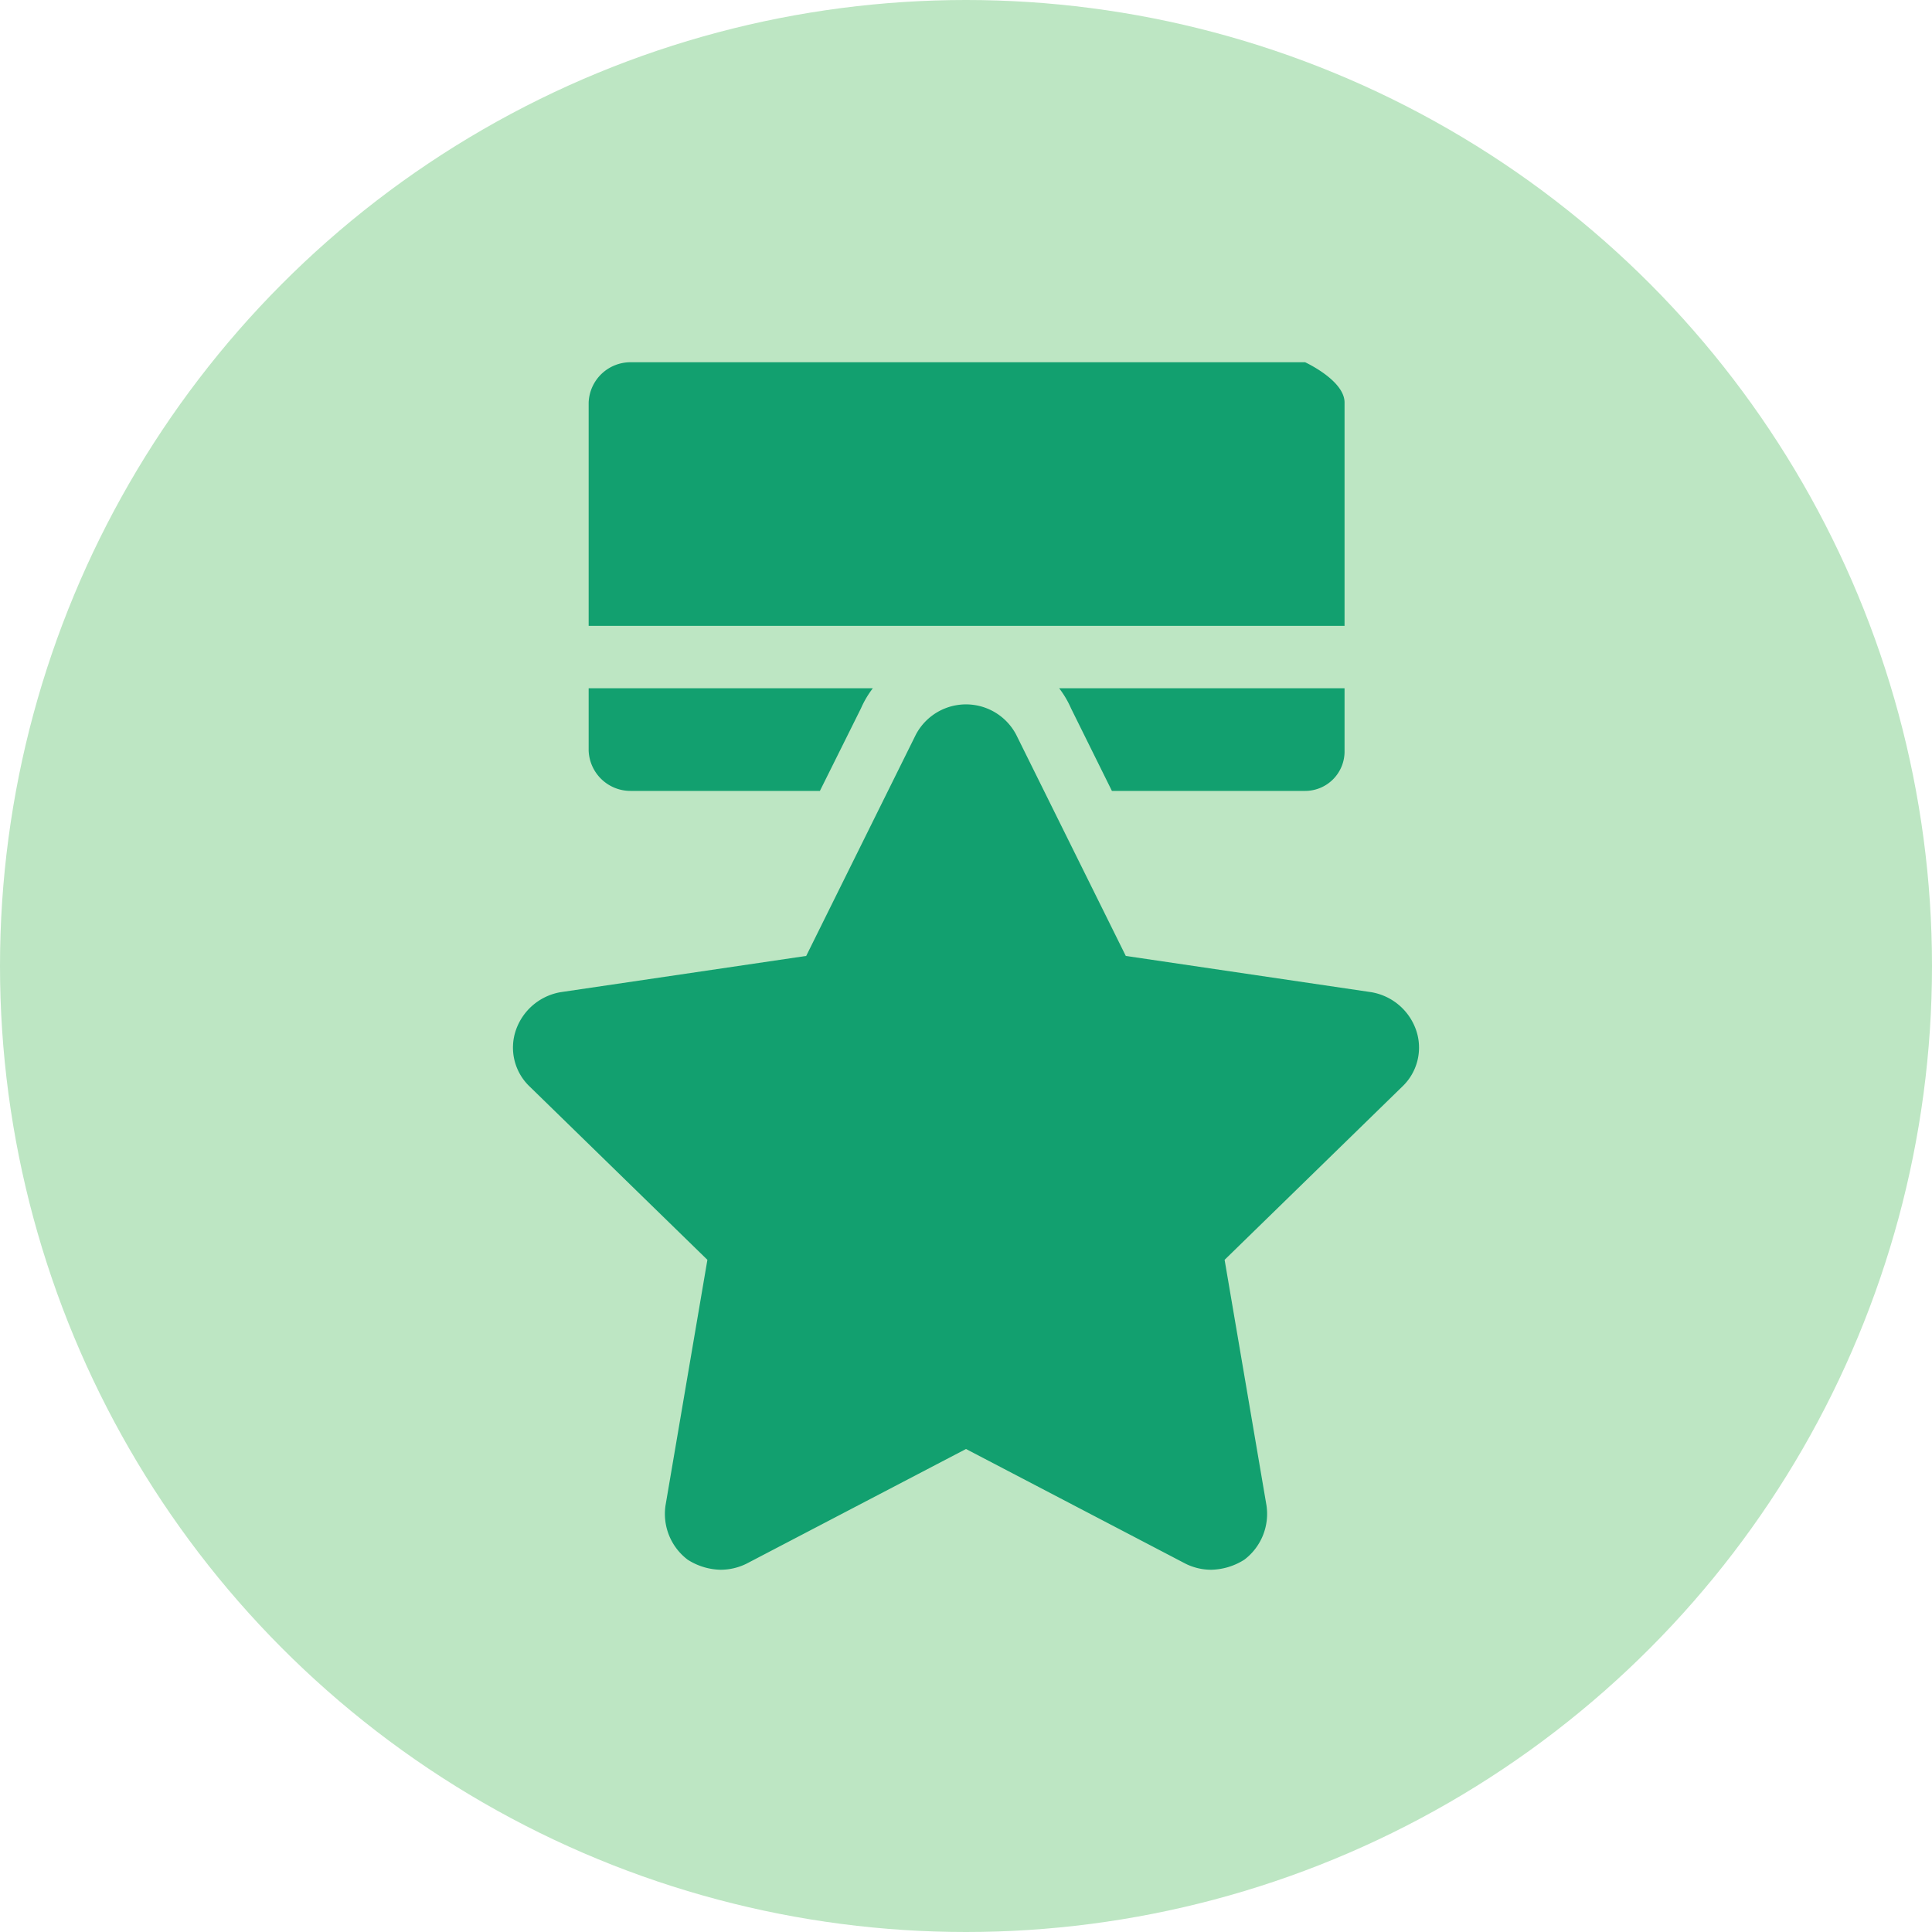 <svg height="96" viewBox="0 0 96 96" width="96" xmlns="http://www.w3.org/2000/svg"><circle cx="48" cy="48" fill="#bde6c3" r="48"/><path d="m1740.67 13306-8.82 8.6 2.08 12.2a2.853 2.853 0 0 1 -1.1 2.7 3.187 3.187 0 0 1 -1.64.5 2.864 2.864 0 0 1 -1.28-.3l-10.91-5.7-10.91 5.7a2.906 2.906 0 0 1 -1.29.3 3.152 3.152 0 0 1 -1.63-.5 2.853 2.853 0 0 1 -1.1-2.7l2.08-12.2-8.82-8.6a2.669 2.669 0 0 1 -.7-2.8 2.861 2.861 0 0 1 2.23-1.9l12.2-1.8 5.45-11a2.817 2.817 0 0 1 4.98 0l5.45 11 12.19 1.8a2.86 2.86 0 0 1 2.24 1.9 2.669 2.669 0 0 1 -.7 2.8zm-4.82-14.7h-9.6l-2.03-4.1a4.8 4.8 0 0 0 -.59-1h14.18v3.1a1.959 1.959 0 0 1 -1.96 2zm-24.11 0h-9.39a2.081 2.081 0 0 1 -2.1-2v-3.1h14.12a4.8 4.8 0 0 0 -.59 1zm-11.49-19.3a2.081 2.081 0 0 1 2.1-2h33.5s1.96.9 1.96 2v11.1h-37.56z" fill="#12a06f" fill-rule="evenodd" transform="translate(-1671 -13252)"/><circle cx="48" cy="48" fill="none" r="48"/></svg>